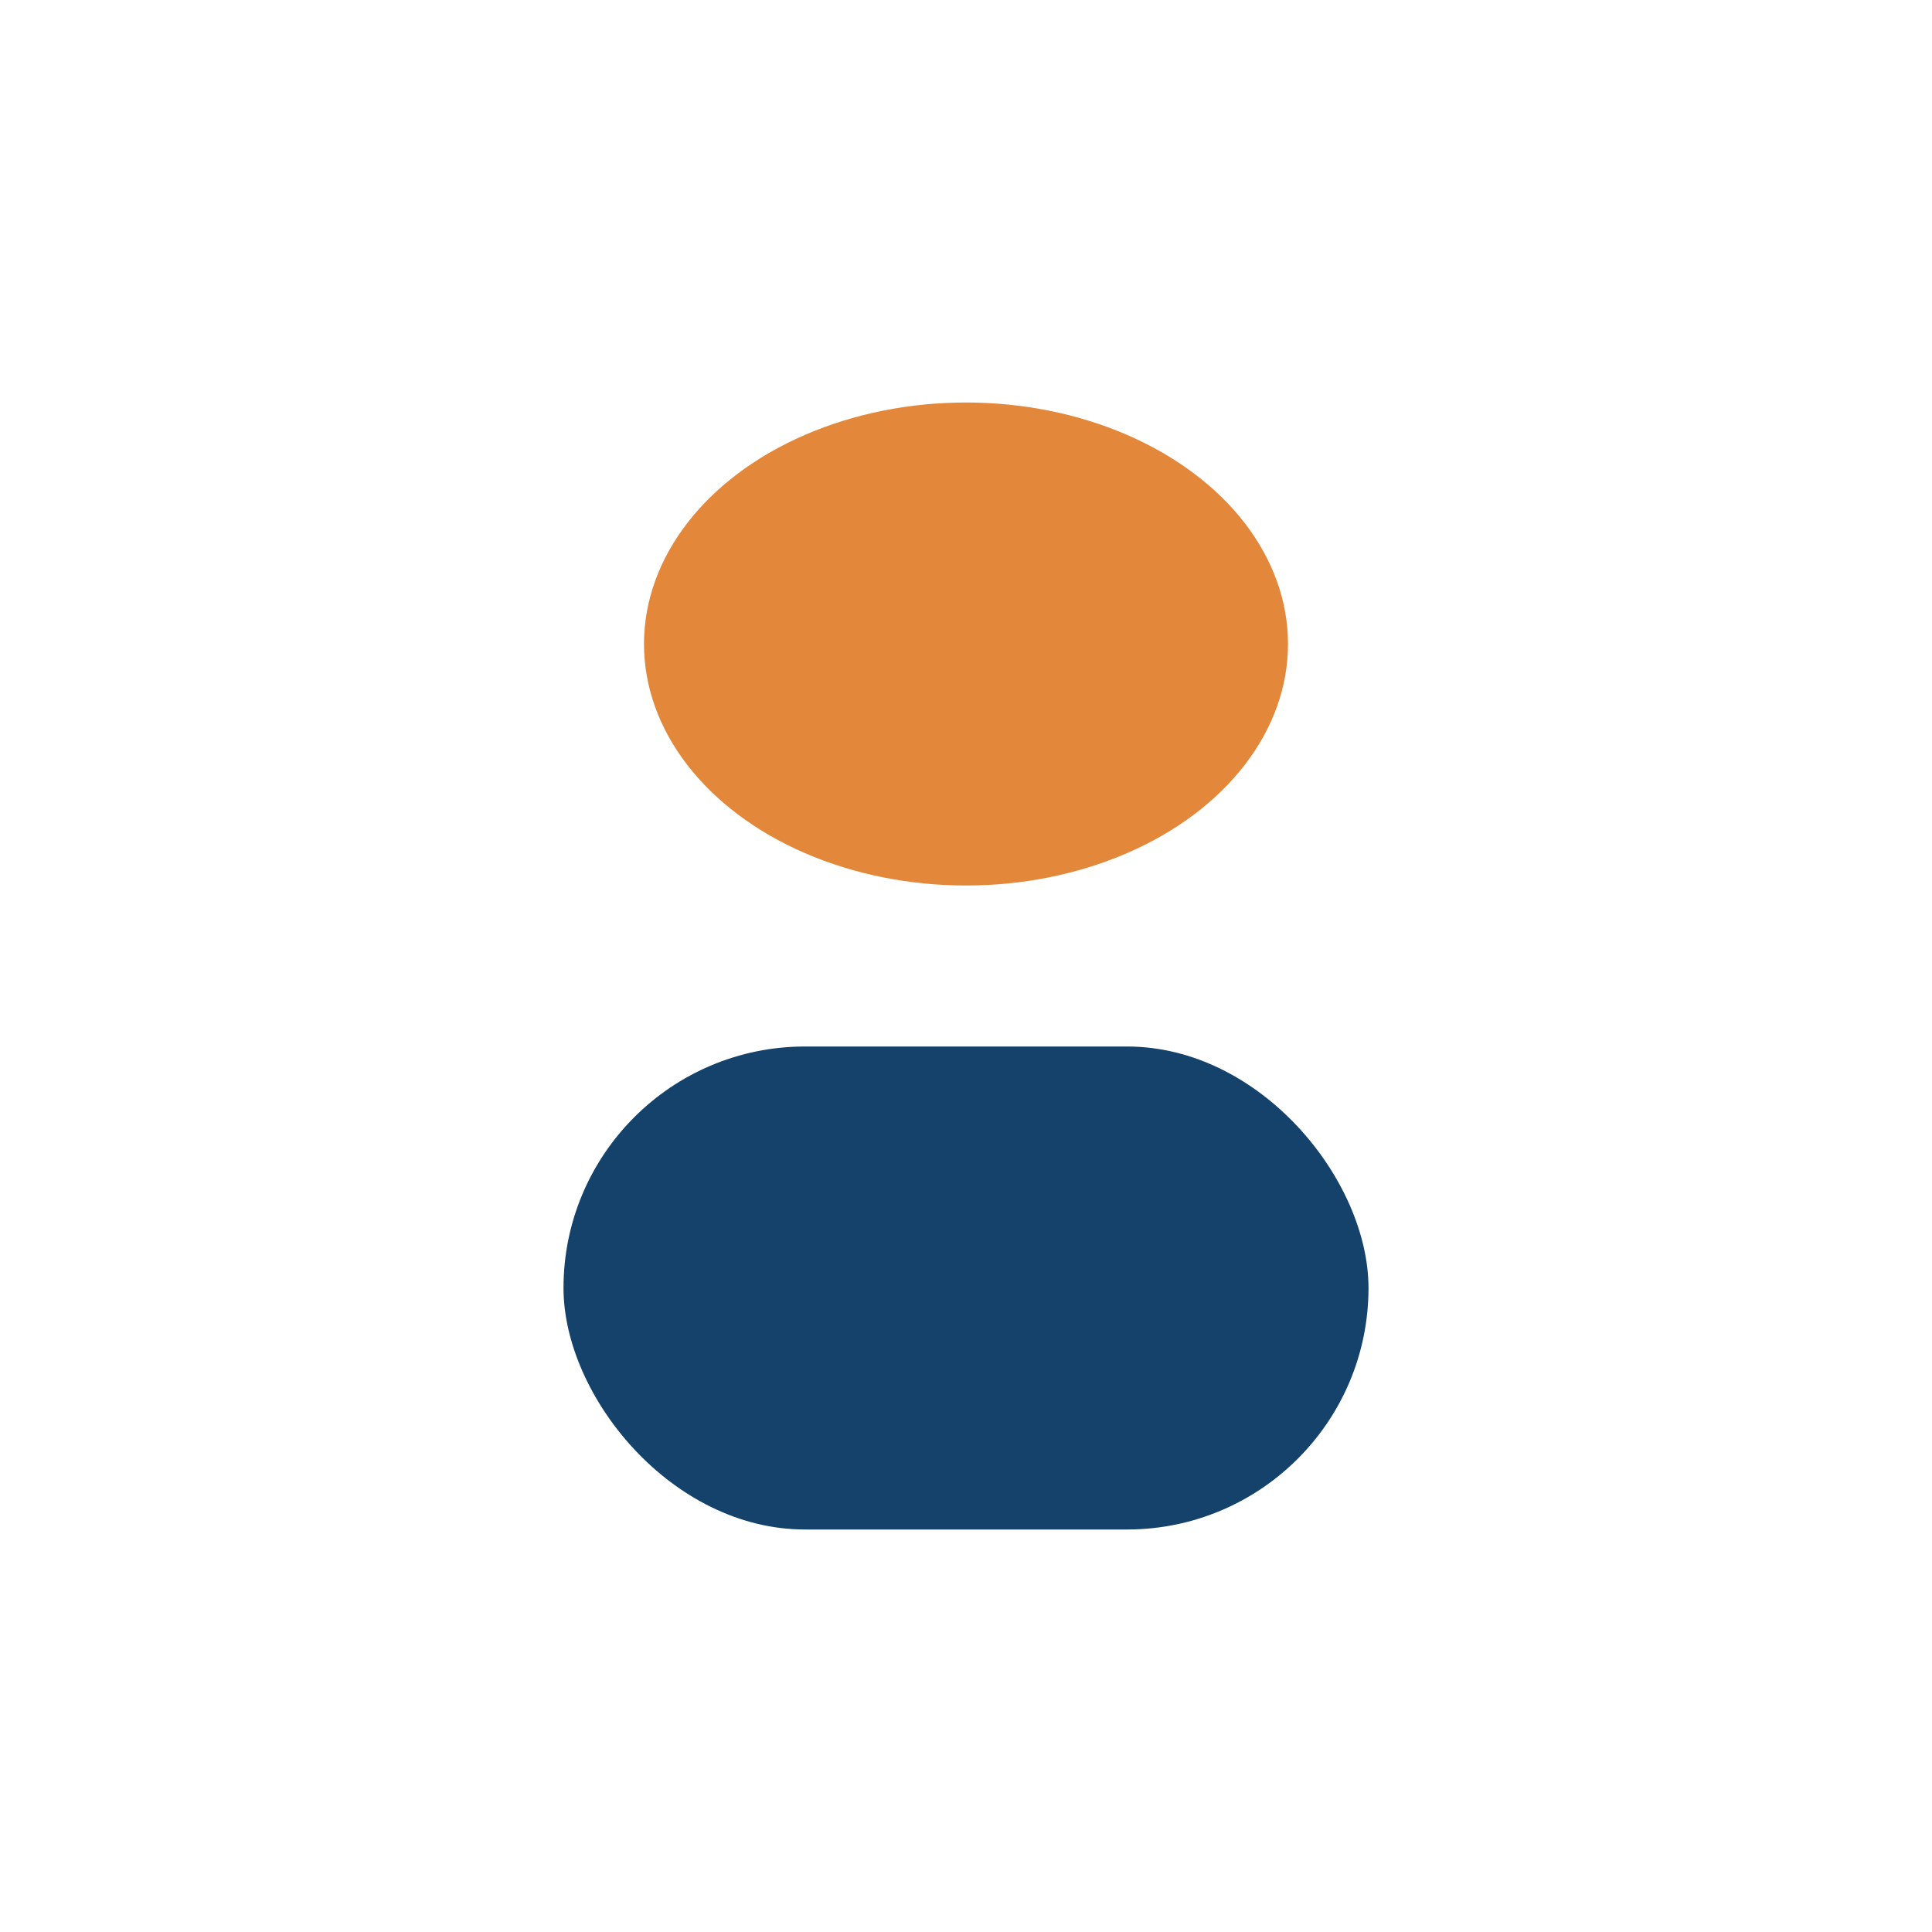 <?xml version="1.0" encoding="UTF-8"?>
<svg xmlns="http://www.w3.org/2000/svg" width="24" height="24" viewBox="0 0 24 24"><ellipse cx="12" cy="8" rx="4" ry="3" fill="#e3873b"/><rect x="7" y="13" width="10" height="6" rx="3" fill="#14426b"/></svg>